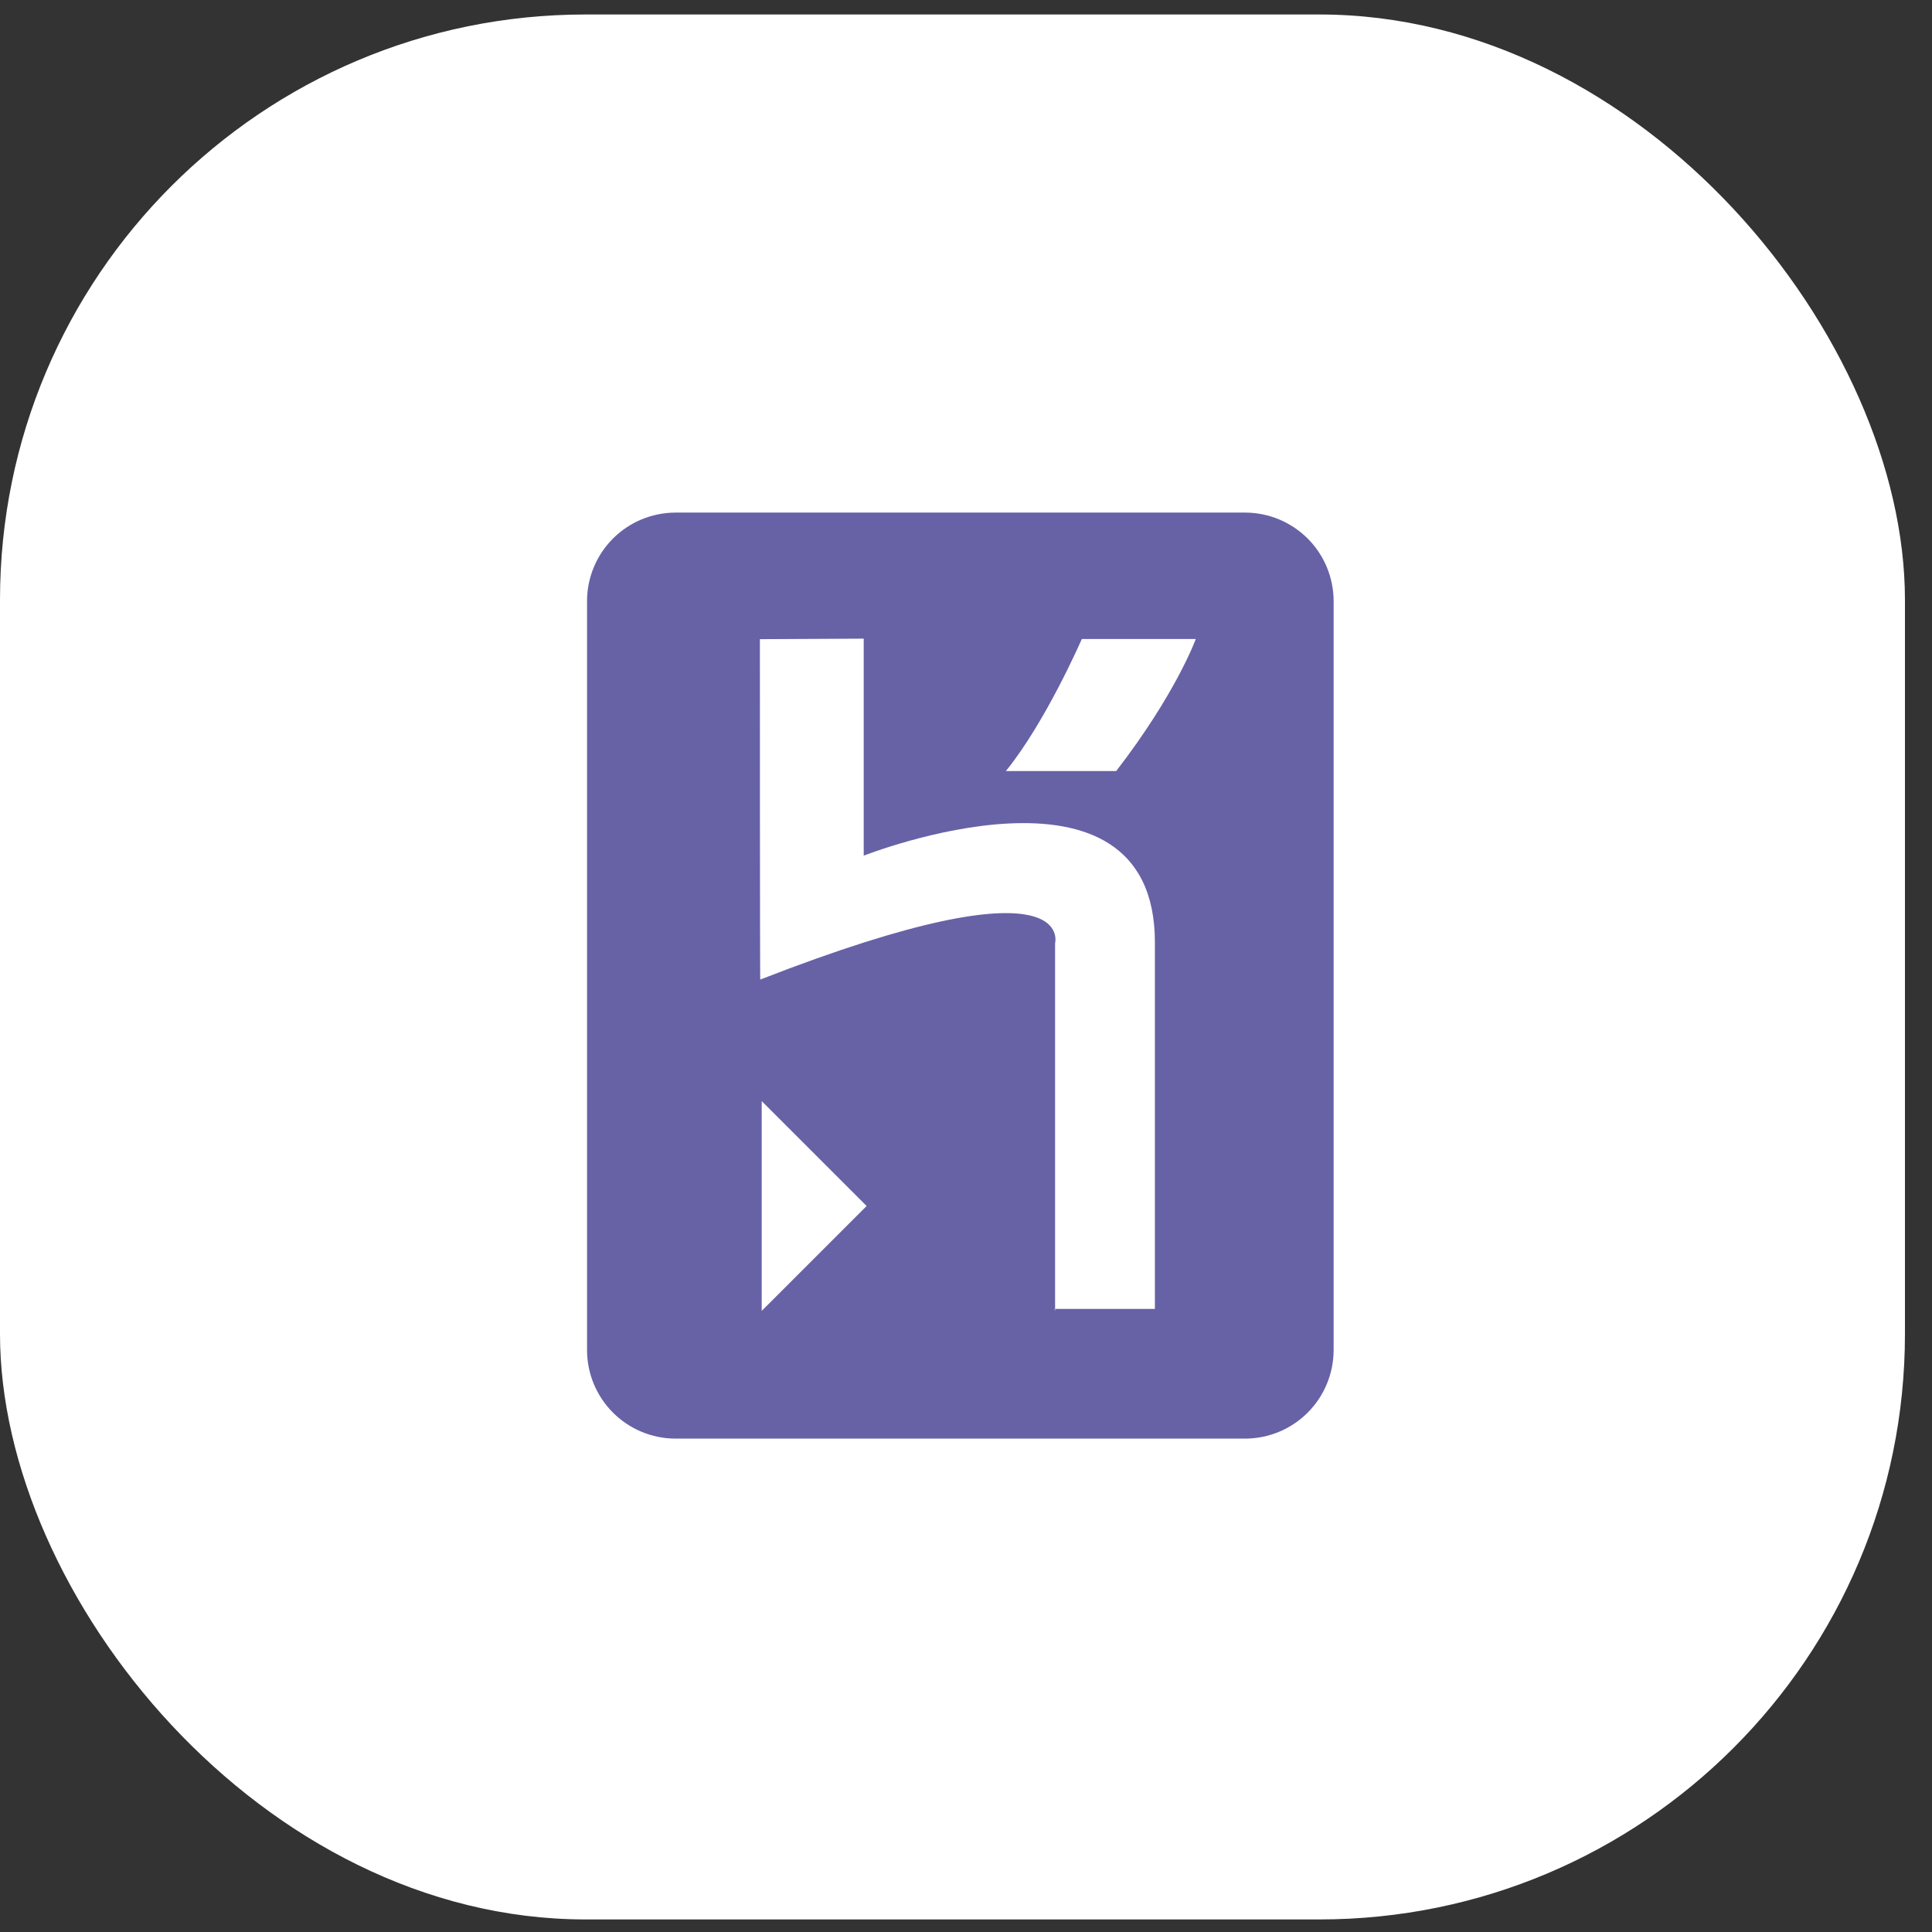 <svg width="66" height="66" viewBox="0 0 66 66" fill="none" xmlns="http://www.w3.org/2000/svg">
<rect x="0" y="0" width="66" height="66" fill="#333333" stroke="none"/>
<rect y="0.495" width="65.076" height="65.076" rx="20" fill="white"/>
<path d="M42.544 49.145H23.069C22.27 49.142 21.505 48.823 20.94 48.258C20.376 47.693 20.057 46.928 20.054 46.13V20.526C20.057 19.727 20.376 18.962 20.94 18.397C21.505 17.833 22.27 17.514 23.069 17.511H42.544C43.342 17.514 44.107 17.833 44.672 18.397C45.237 18.962 45.555 19.727 45.559 20.526V46.13C45.555 46.928 45.237 47.693 44.672 48.258C44.107 48.823 43.342 49.142 42.544 49.145Z" fill="#6762A6"/>
<path d="M36.043 44.789V32.228C36.043 32.228 36.858 29.219 25.972 33.463C25.959 33.575 25.959 21.835 25.959 21.835L29.506 21.817V29.231C29.506 29.231 39.453 25.308 39.453 32.197V44.715H36.024L36.043 44.789ZM38.069 26.34H34.362C35.721 24.671 36.957 21.829 36.957 21.829H40.85C40.85 21.829 40.182 23.683 38.131 26.34H38.069ZM26.021 44.764V37.615L29.605 41.199L26.021 44.782V44.764Z" fill="white"/>
</svg>
